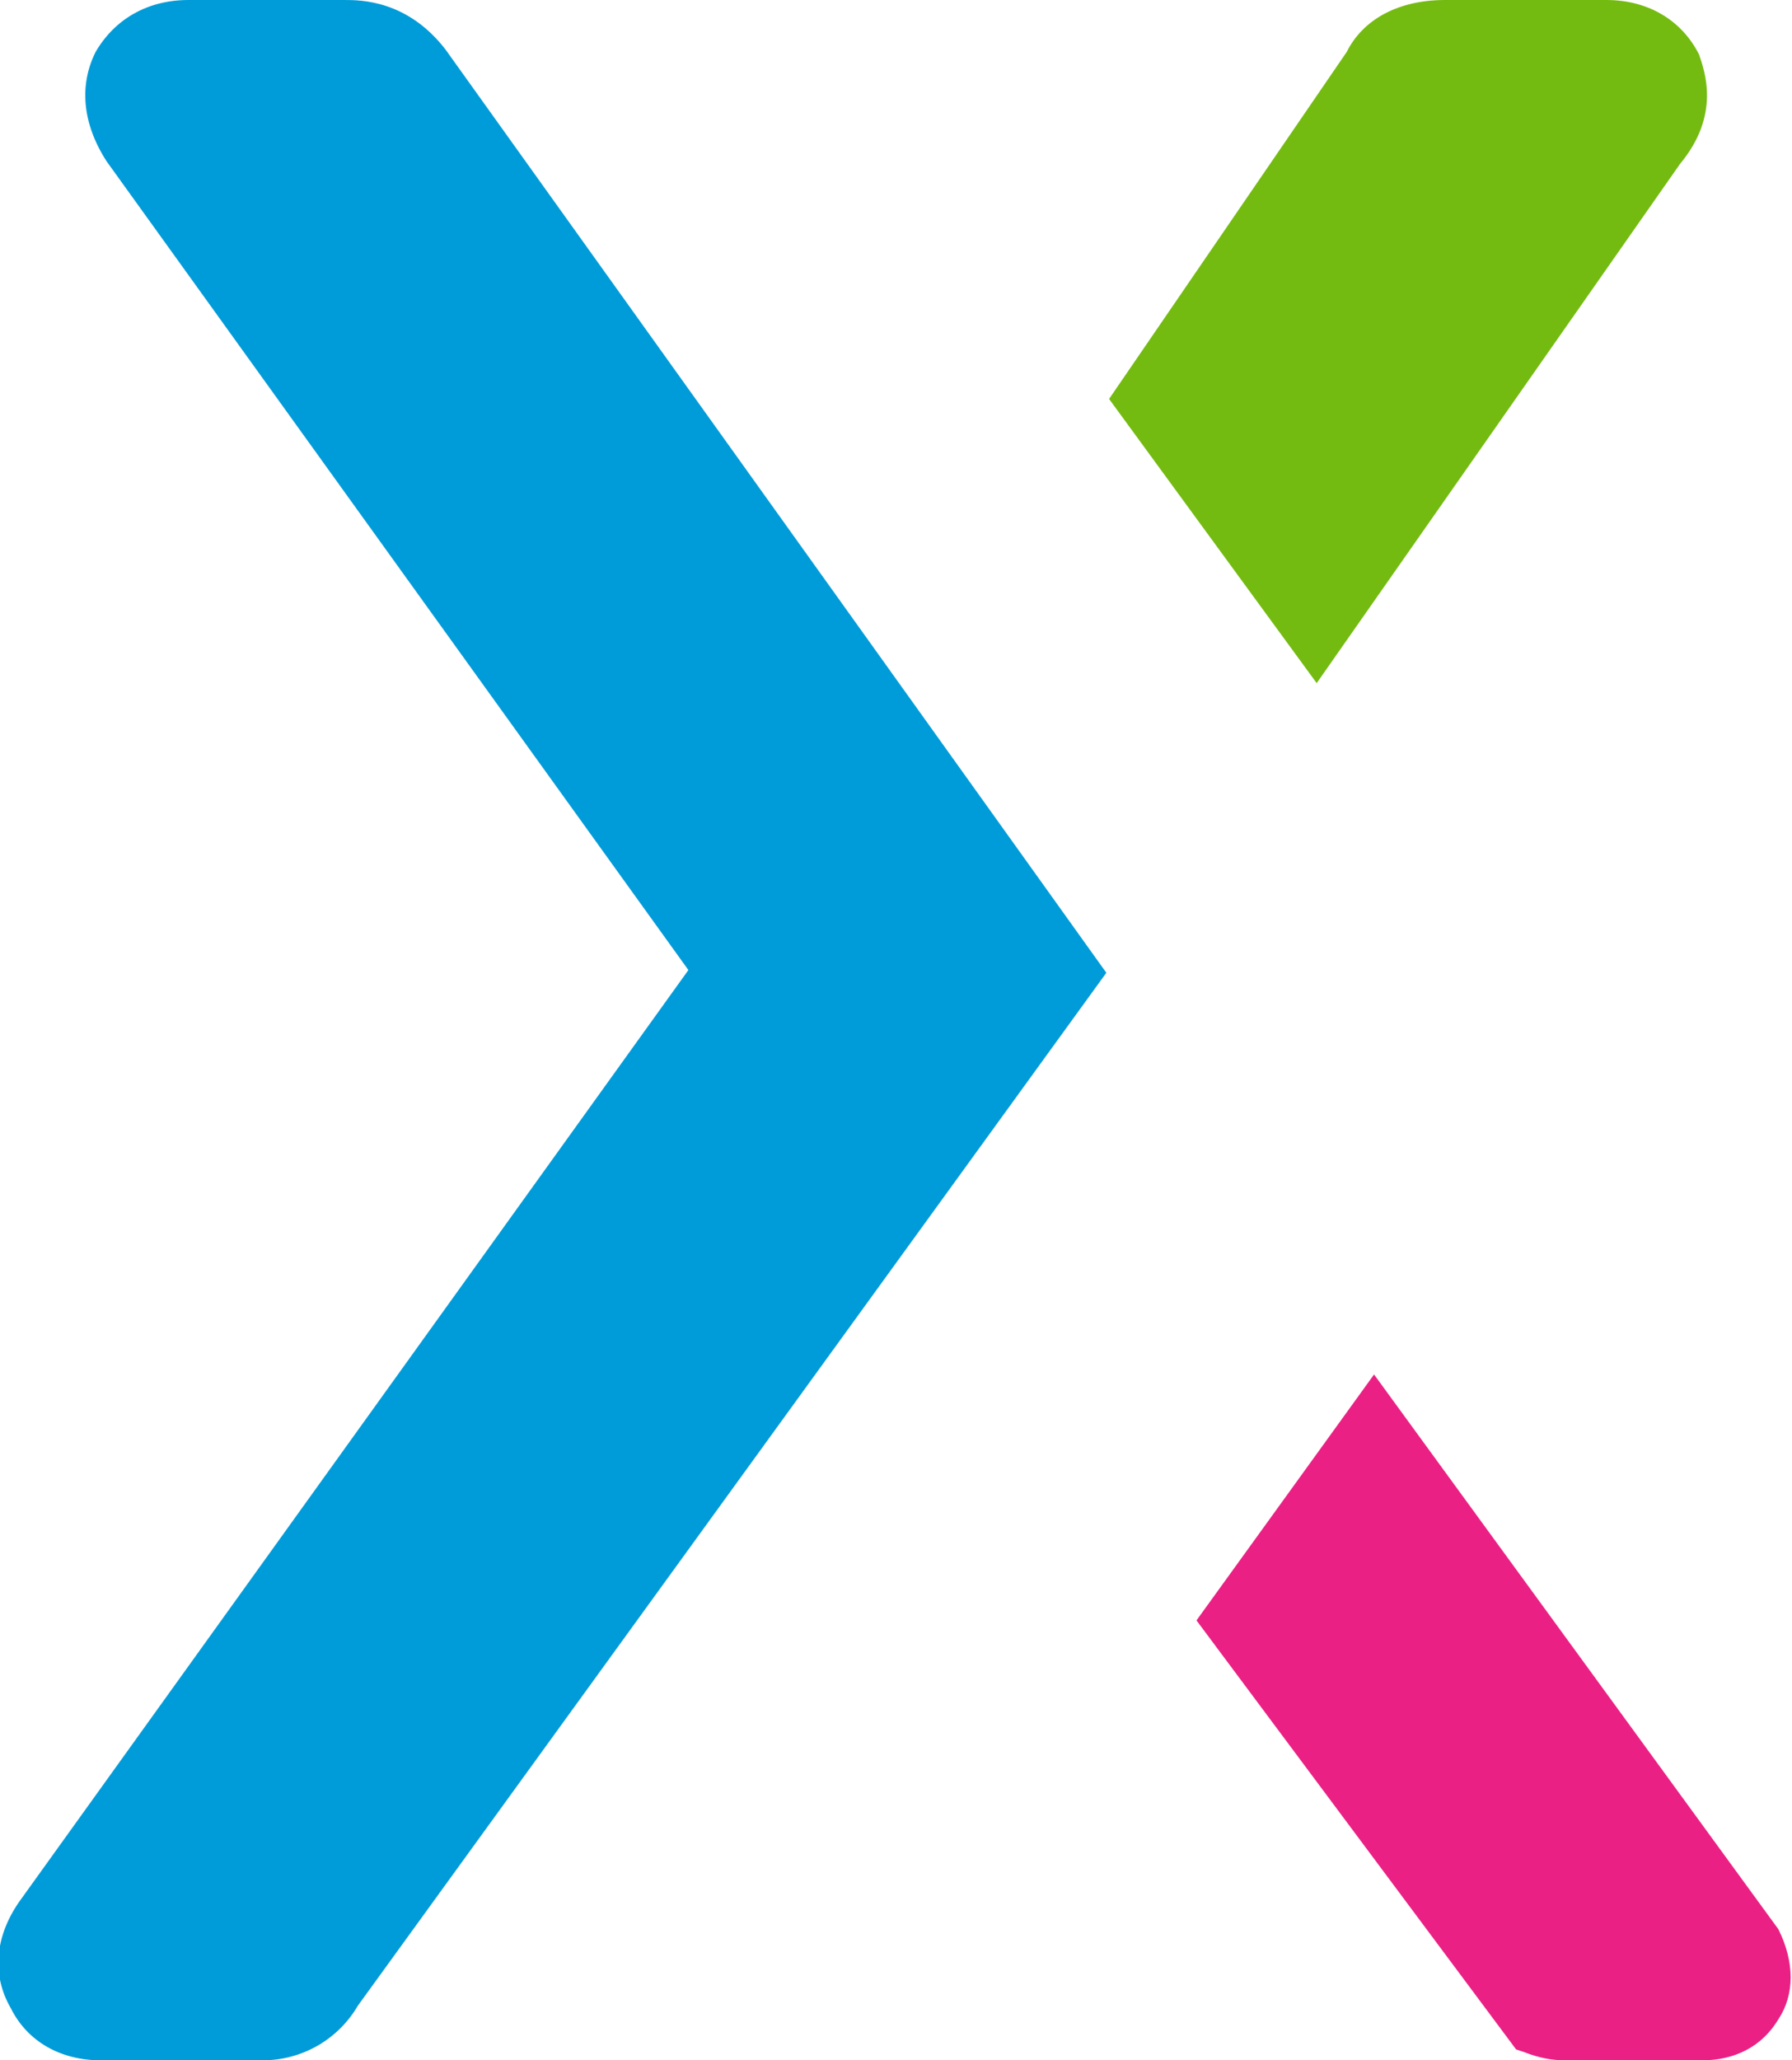 <svg xmlns="http://www.w3.org/2000/svg" viewBox="0 0 65.6 75.4"><path d="M62.2 2c-.6-1.2-1.8-2-3.4-2h-5.9c-1.7 0-3 .7-3.6 1.9l-8.7 12.7L48.2 25 61.5 6c1.5-1.8.9-3.4.7-4" style="fill-rule:evenodd;clip-rule:evenodd;fill:#74bb11"/><path d="M16.3 1.8C14.9 0 13.2 0 12.6 0H6.9C5.4 0 4.2.7 3.5 1.9c-.6 1.2-.5 2.6.4 4l21.3 29.6L.7 69.6c-.9 1.3-1 2.7-.3 3.9.6 1.2 1.8 1.9 3.3 1.9h5.9c1.5 0 2.8-.8 3.5-2l27.4-37.8z" style="fill-rule:evenodd;clip-rule:evenodd;fill:#009cd9"/><path d="M65.1 70.6 50.3 50.3l-6.5 9L55.5 75l.3.1q.75.3 1.5.3h5c1.2 0 2.2-.5 2.8-1.5.6-.9.6-2.1 0-3.3" style="fill-rule:evenodd;clip-rule:evenodd;fill:#eb2084"/></svg>